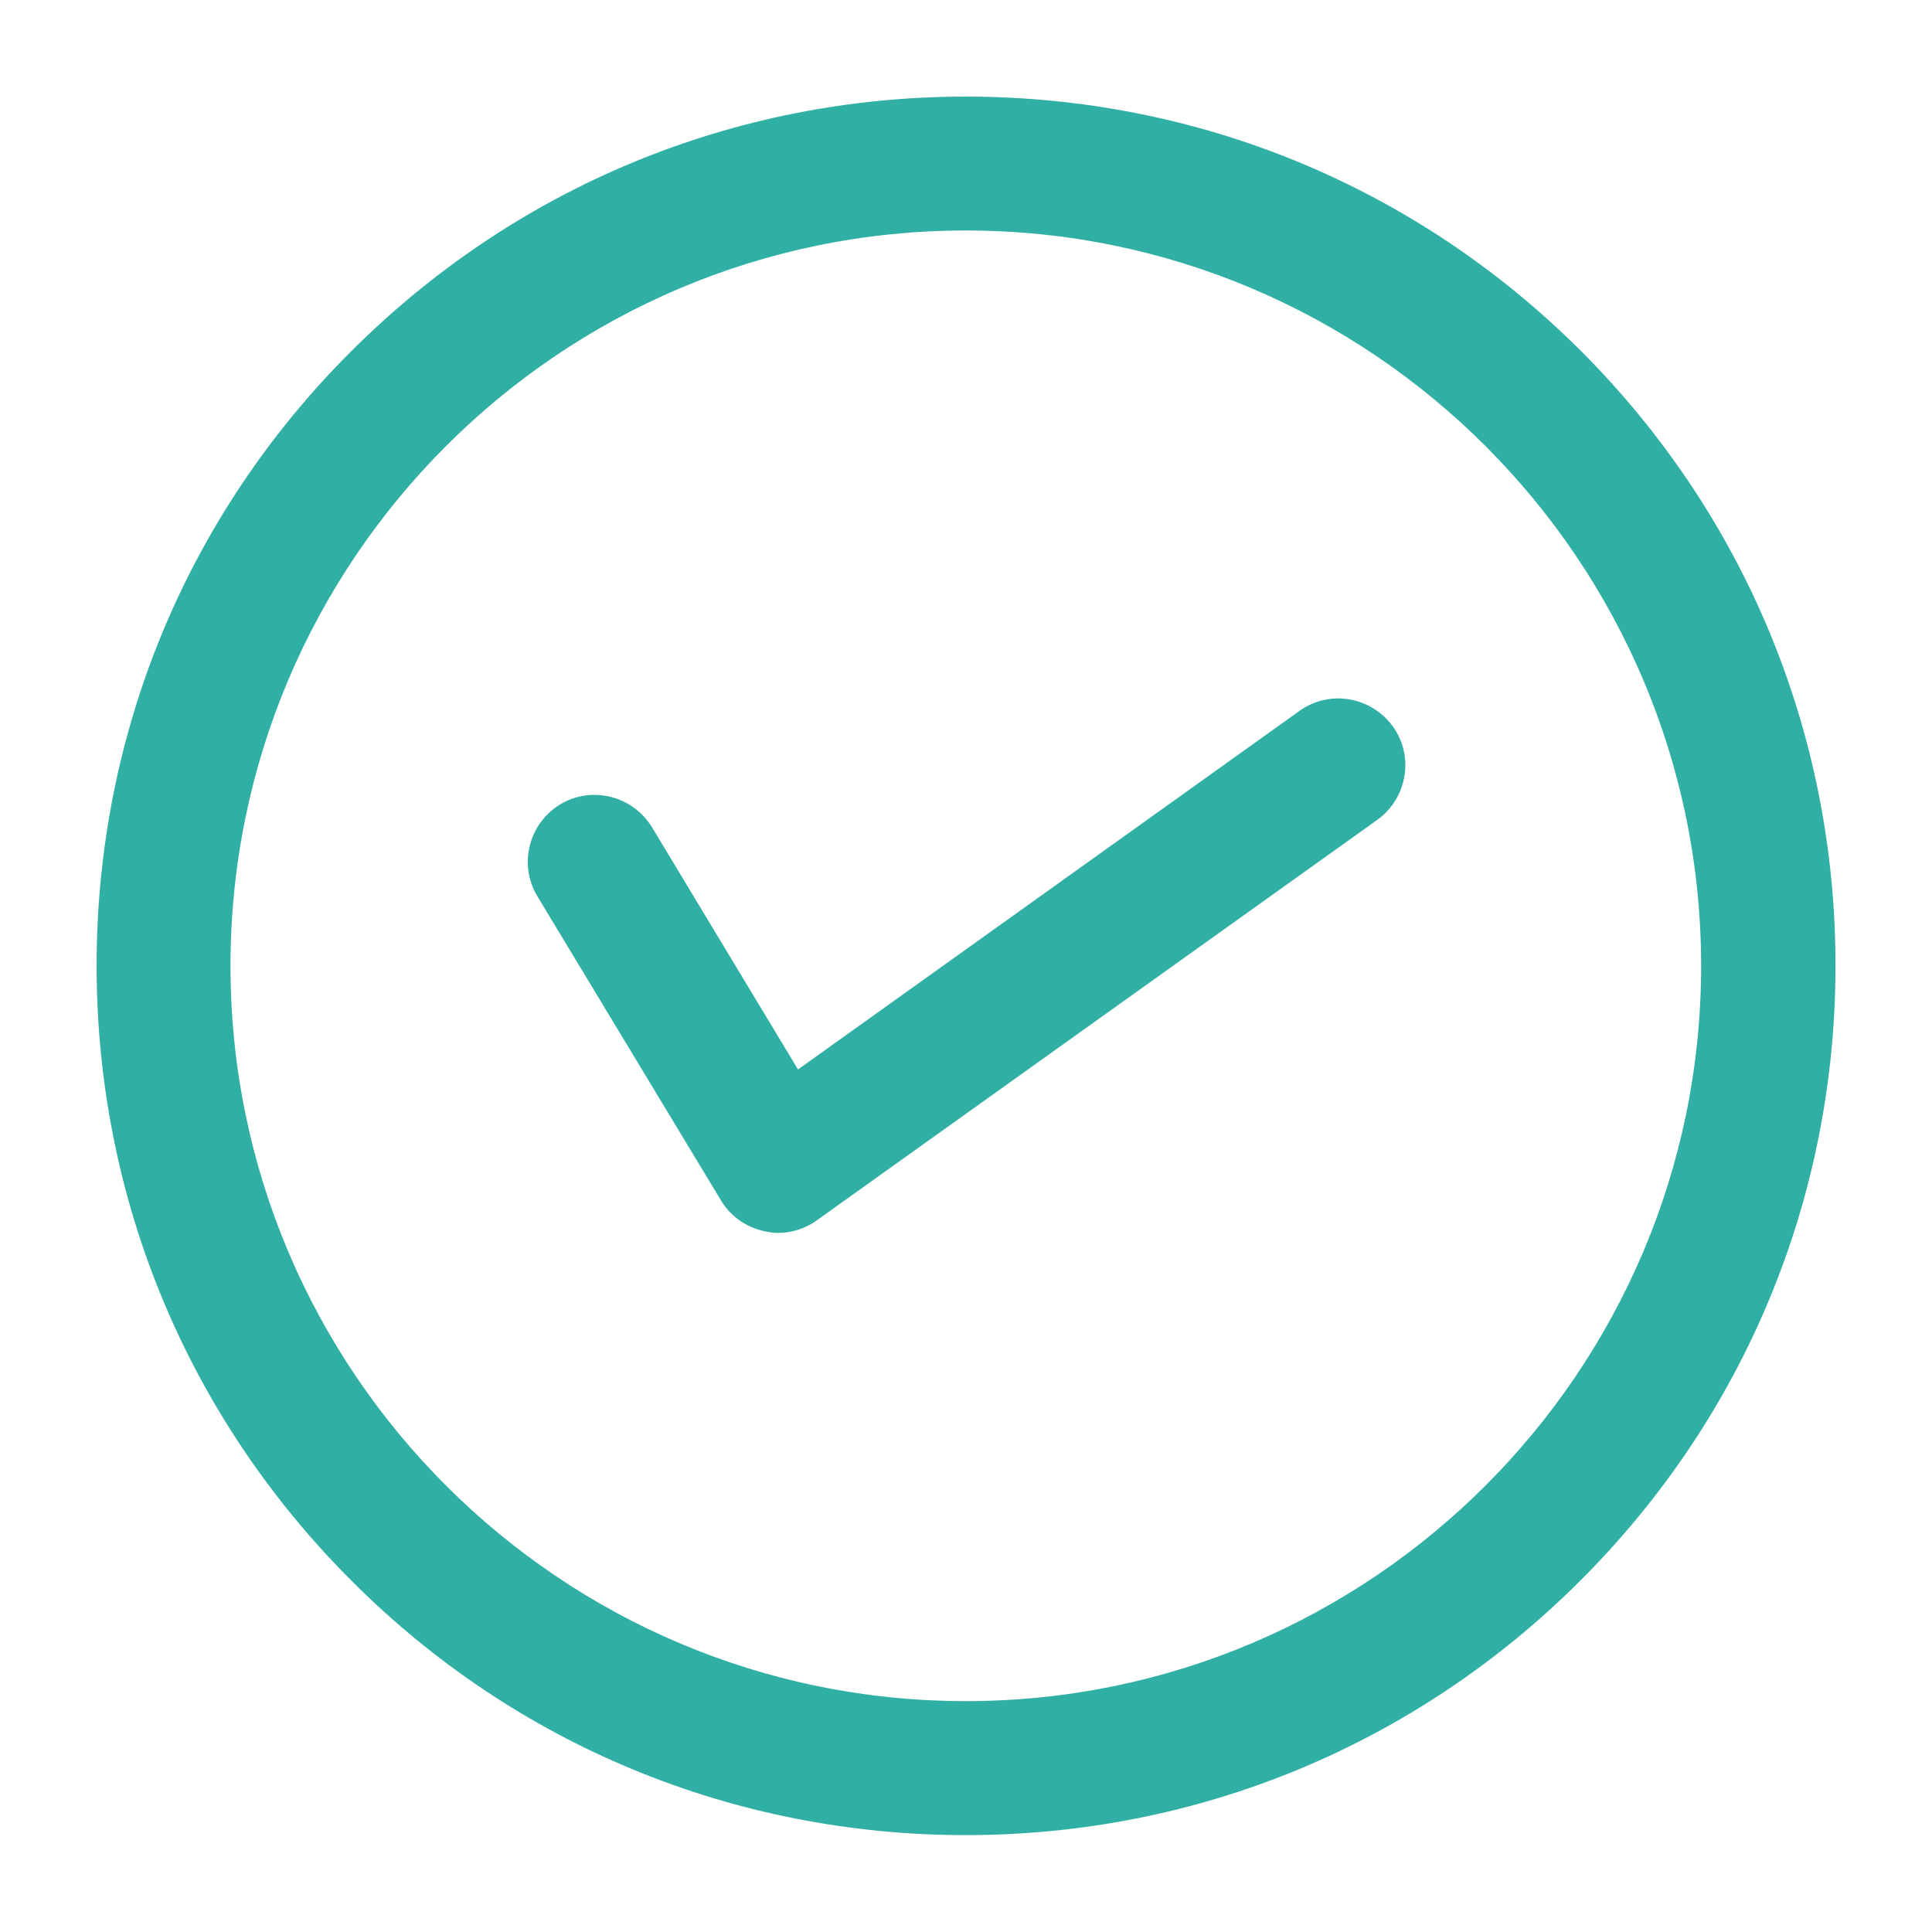 <svg width="20" height="20" viewBox="0 0 20 20" fill="none" xmlns="http://www.w3.org/2000/svg">
<path d="M7.462 12.424C7.56 12.591 7.727 12.706 7.915 12.746C7.959 12.755 8.008 12.763 8.053 12.763C8.196 12.763 8.339 12.718 8.457 12.632L14.259 8.486C14.569 8.261 14.642 7.829 14.418 7.519C14.193 7.21 13.761 7.136 13.451 7.36L8.261 11.071L6.749 8.563C6.549 8.237 6.125 8.131 5.799 8.327C5.472 8.526 5.366 8.951 5.562 9.277L7.462 12.424Z" fill="#30AFA4"/>
<path d="M9.998 18.997C12.404 18.997 14.663 18.059 16.363 16.359C18.063 14.659 19.001 12.4 19.001 9.994C19.001 7.589 18.063 5.33 16.363 3.63C14.663 1.934 12.404 1 9.998 1C7.593 1 5.334 1.938 3.634 3.638C1.934 5.334 1 7.593 1 9.998C1 12.404 1.938 14.663 3.638 16.363C5.334 18.063 7.593 18.997 9.998 18.997ZM9.998 2.386C14.198 2.386 17.61 5.803 17.61 9.998C17.61 14.194 14.198 17.61 9.998 17.61C5.799 17.61 2.386 14.198 2.386 9.998C2.386 5.799 5.799 2.386 9.998 2.386Z" fill="#30AFA4"/>
</svg>

